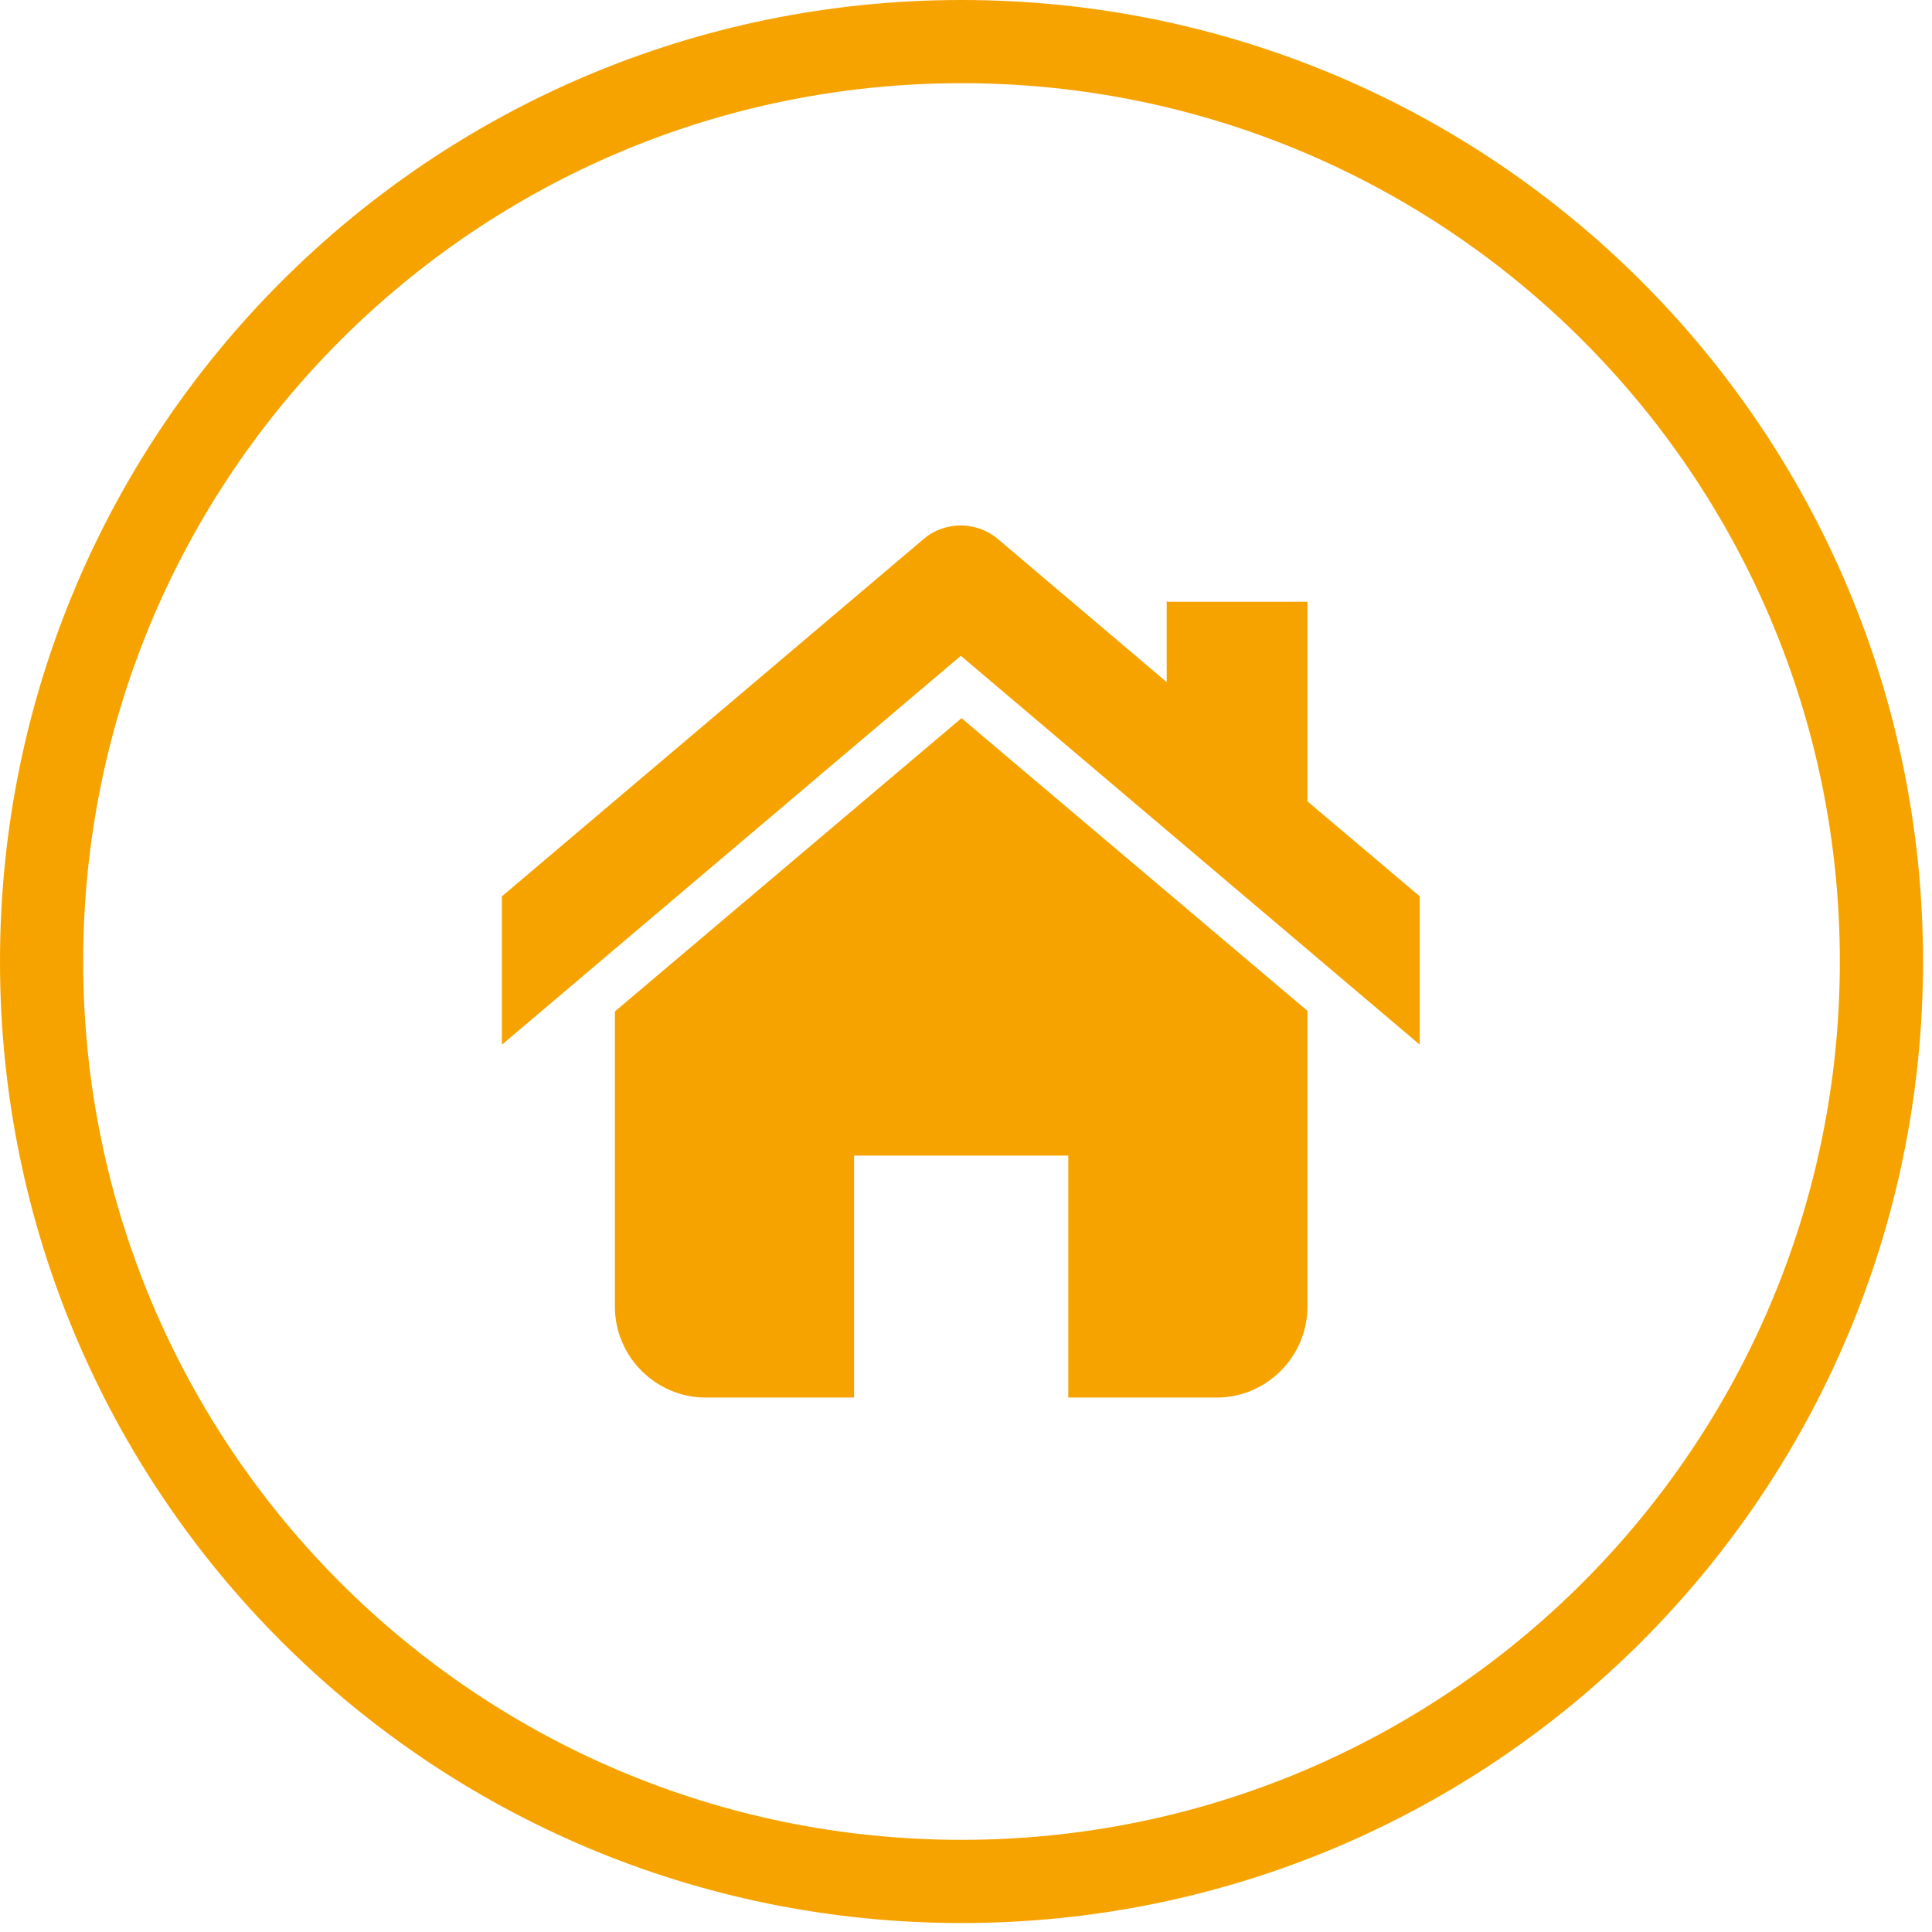 <?xml version="1.0" encoding="UTF-8"?>
<svg width="70px" height="70px" viewBox="0 0 70 70" version="1.1" xmlns="http://www.w3.org/2000/svg" xmlns:xlink="http://www.w3.org/1999/xlink">
    <!-- Generator: Sketch 42 (36781) - http://www.bohemiancoding.com/sketch -->
    <title>Group 7</title>
    <desc>Created with Sketch.</desc>
    <defs></defs>
    <g id="Welcome" stroke="none" stroke-width="1" fill="none" fill-rule="evenodd">
        <g id="trysilhus-kontakt" transform="translate(-1007, -776)" fill="#F6A300">
            <g id="Group-7" transform="translate(1007, 776)">
                <path d="M57.342,57.342 C51.591,63.094 43.628,66.661 34.838,66.661 C26.047,66.661 18.085,63.094 12.332,57.342 C6.581,51.591 3.014,43.628 3.014,34.838 C3.014,26.046 6.581,18.084 12.332,12.332 C18.085,6.581 26.047,3.014 34.838,3.014 C43.628,3.014 51.591,6.581 57.342,12.332 C63.094,18.084 66.661,26.046 66.661,34.838 C66.661,43.628 63.094,51.591 57.342,57.342 M59.478,10.198 C53.172,3.893 44.457,0 34.838,0 C25.218,0 16.502,3.893 10.198,10.198 C3.893,16.501 -0,25.218 -0,34.838 C-0,44.457 3.893,53.173 10.198,59.477 C16.502,65.781 25.218,69.675 34.838,69.675 C44.457,69.675 53.172,65.781 59.478,59.477 C65.781,53.173 69.675,44.457 69.675,34.838 C69.675,25.218 65.781,16.501 59.478,10.198" id="Fill-1"></path>
                <path d="M22.279,36.646 L22.279,47.345 C22.279,49.154 23.761,50.636 25.569,50.636 L30.945,50.636 L30.945,41.87 L38.706,41.87 L38.706,50.636 L44.081,50.636 C45.889,50.636 47.371,49.154 47.371,47.345 L47.371,36.646 L47.396,36.646 L34.837,26.021 L22.279,36.646 Z" id="Fill-4"></path>
                <path d="M47.371,21.802 L42.297,21.802 L42.272,21.777 L42.272,24.715 L36.168,19.541 C35.415,18.888 34.26,18.863 33.481,19.516 L18.185,32.476 L18.185,37.851 L34.813,23.761 L51.44,37.851 L51.44,32.476 L47.371,29.035 L47.371,21.802 Z" id="Fill-6"></path>
            </g>
        </g>
    </g>
</svg>